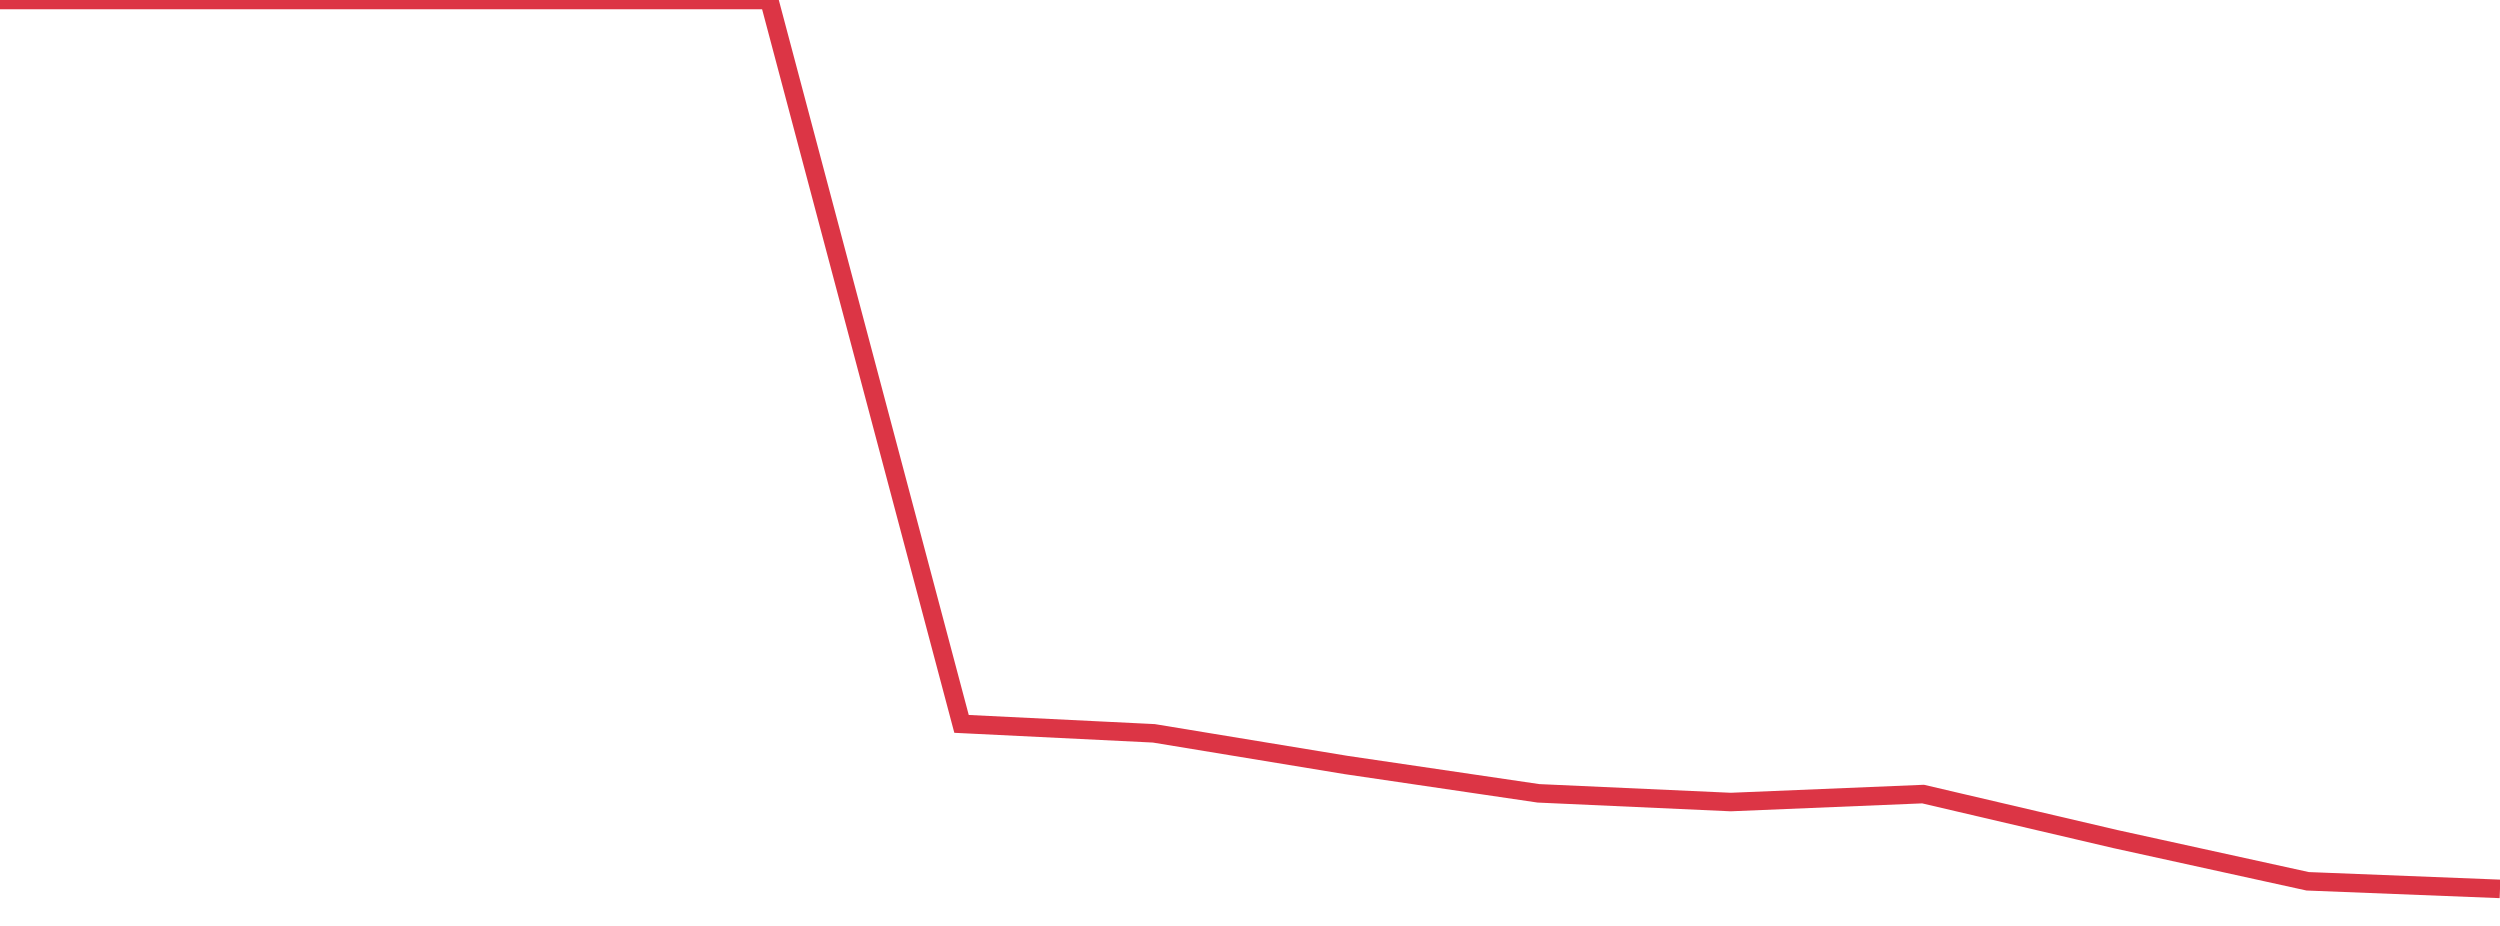 <?xml version="1.0" standalone="no"?>
<!DOCTYPE svg PUBLIC "-//W3C//DTD SVG 1.1//EN" "http://www.w3.org/Graphics/SVG/1.1/DTD/svg11.dtd">
<svg width="135" height="50" viewBox="0 0 135 50" preserveAspectRatio="none" class="sparkline" xmlns="http://www.w3.org/2000/svg"
xmlns:xlink="http://www.w3.org/1999/xlink"><path  class="sparkline--line" d="M 0 0 L 0 0 L 10.385 0 L 20.769 0 L 31.154 0 L 41.538 0 L 51.923 39.09 L 62.308 39.6 L 72.692 41.31 L 83.077 42.84 L 93.462 43.31 L 103.846 42.88 L 114.231 45.31 L 124.615 47.59 L 135 48" fill="none" stroke-width="1" stroke="#dc3545"></path></svg>